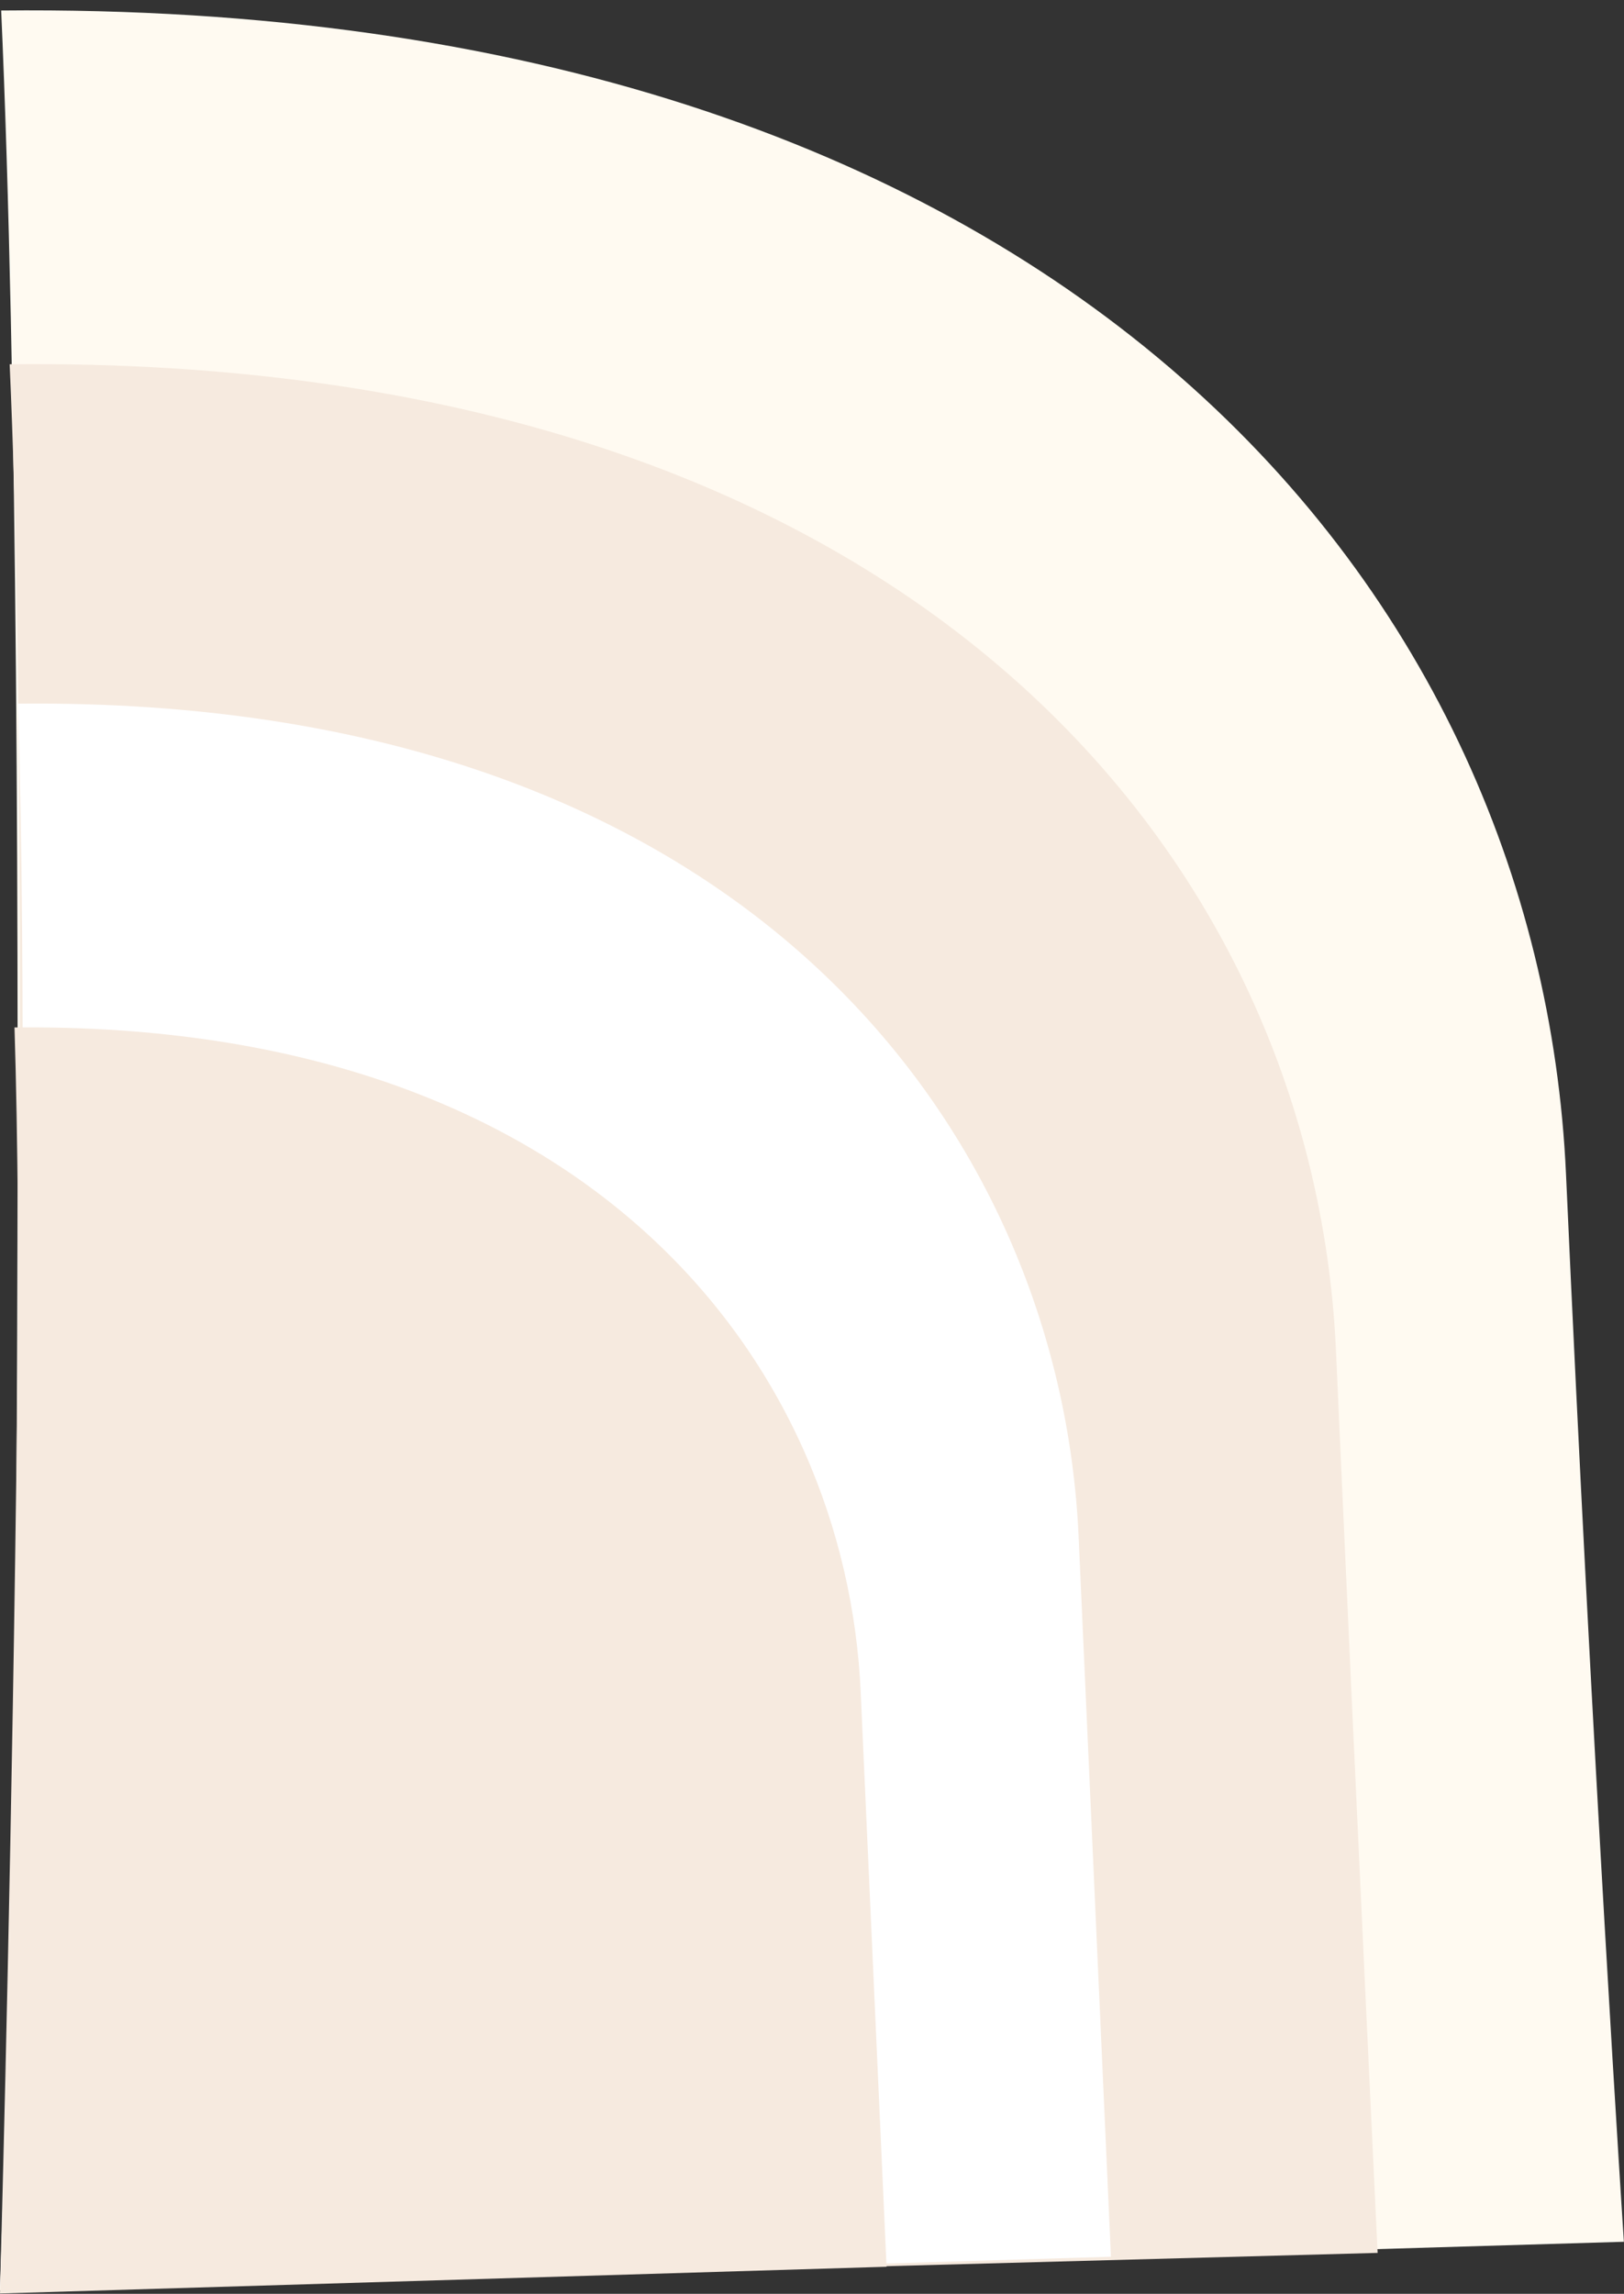 <?xml version="1.0" encoding="UTF-8" standalone="no"?><svg xmlns="http://www.w3.org/2000/svg" xmlns:xlink="http://www.w3.org/1999/xlink" fill="#000000" height="567.6" preserveAspectRatio="xMidYMid meet" version="1" viewBox="0.0 -2.6 401.9 567.6" width="401.9" zoomAndPan="magnify"><rect x="0.0" y="-2.6" width="401.9" height="567.6" fill="#333333" stroke="none"/><g data-name="Layer 2"><g data-name="Layer 1"><g id="change1_1"><path d="M.29,0C261.43-2.64,381,142.16,387.55,288s14.32,264.12,14.32,264.12L2,564S8.33,179.86.29,0Z" fill="#fffaf1"/></g><g id="change2_1"><path d="M2.39,87.53C223.72,85.26,325.09,208,330.62,331.61s10.31,223.26,10.31,223.26L0,564.11S9.21,239.94,2.39,87.53Z" fill="#f6eadf"/></g><g id="change3_1"><path d="M4.46,171.52c179.87-1.84,258,105.66,262.47,206.12l8,178.18L0,564.11S8.67,310.47,4.46,171.52Z" fill="#ffffff"/></g><g id="change4_1"><path d="M3.59,251.64C147.13,250.17,209.46,336,213,416.12L219.4,558.3,0,564.92S7,362.52,3.59,251.64Z" fill="#f6eadf"/></g></g></g></svg>